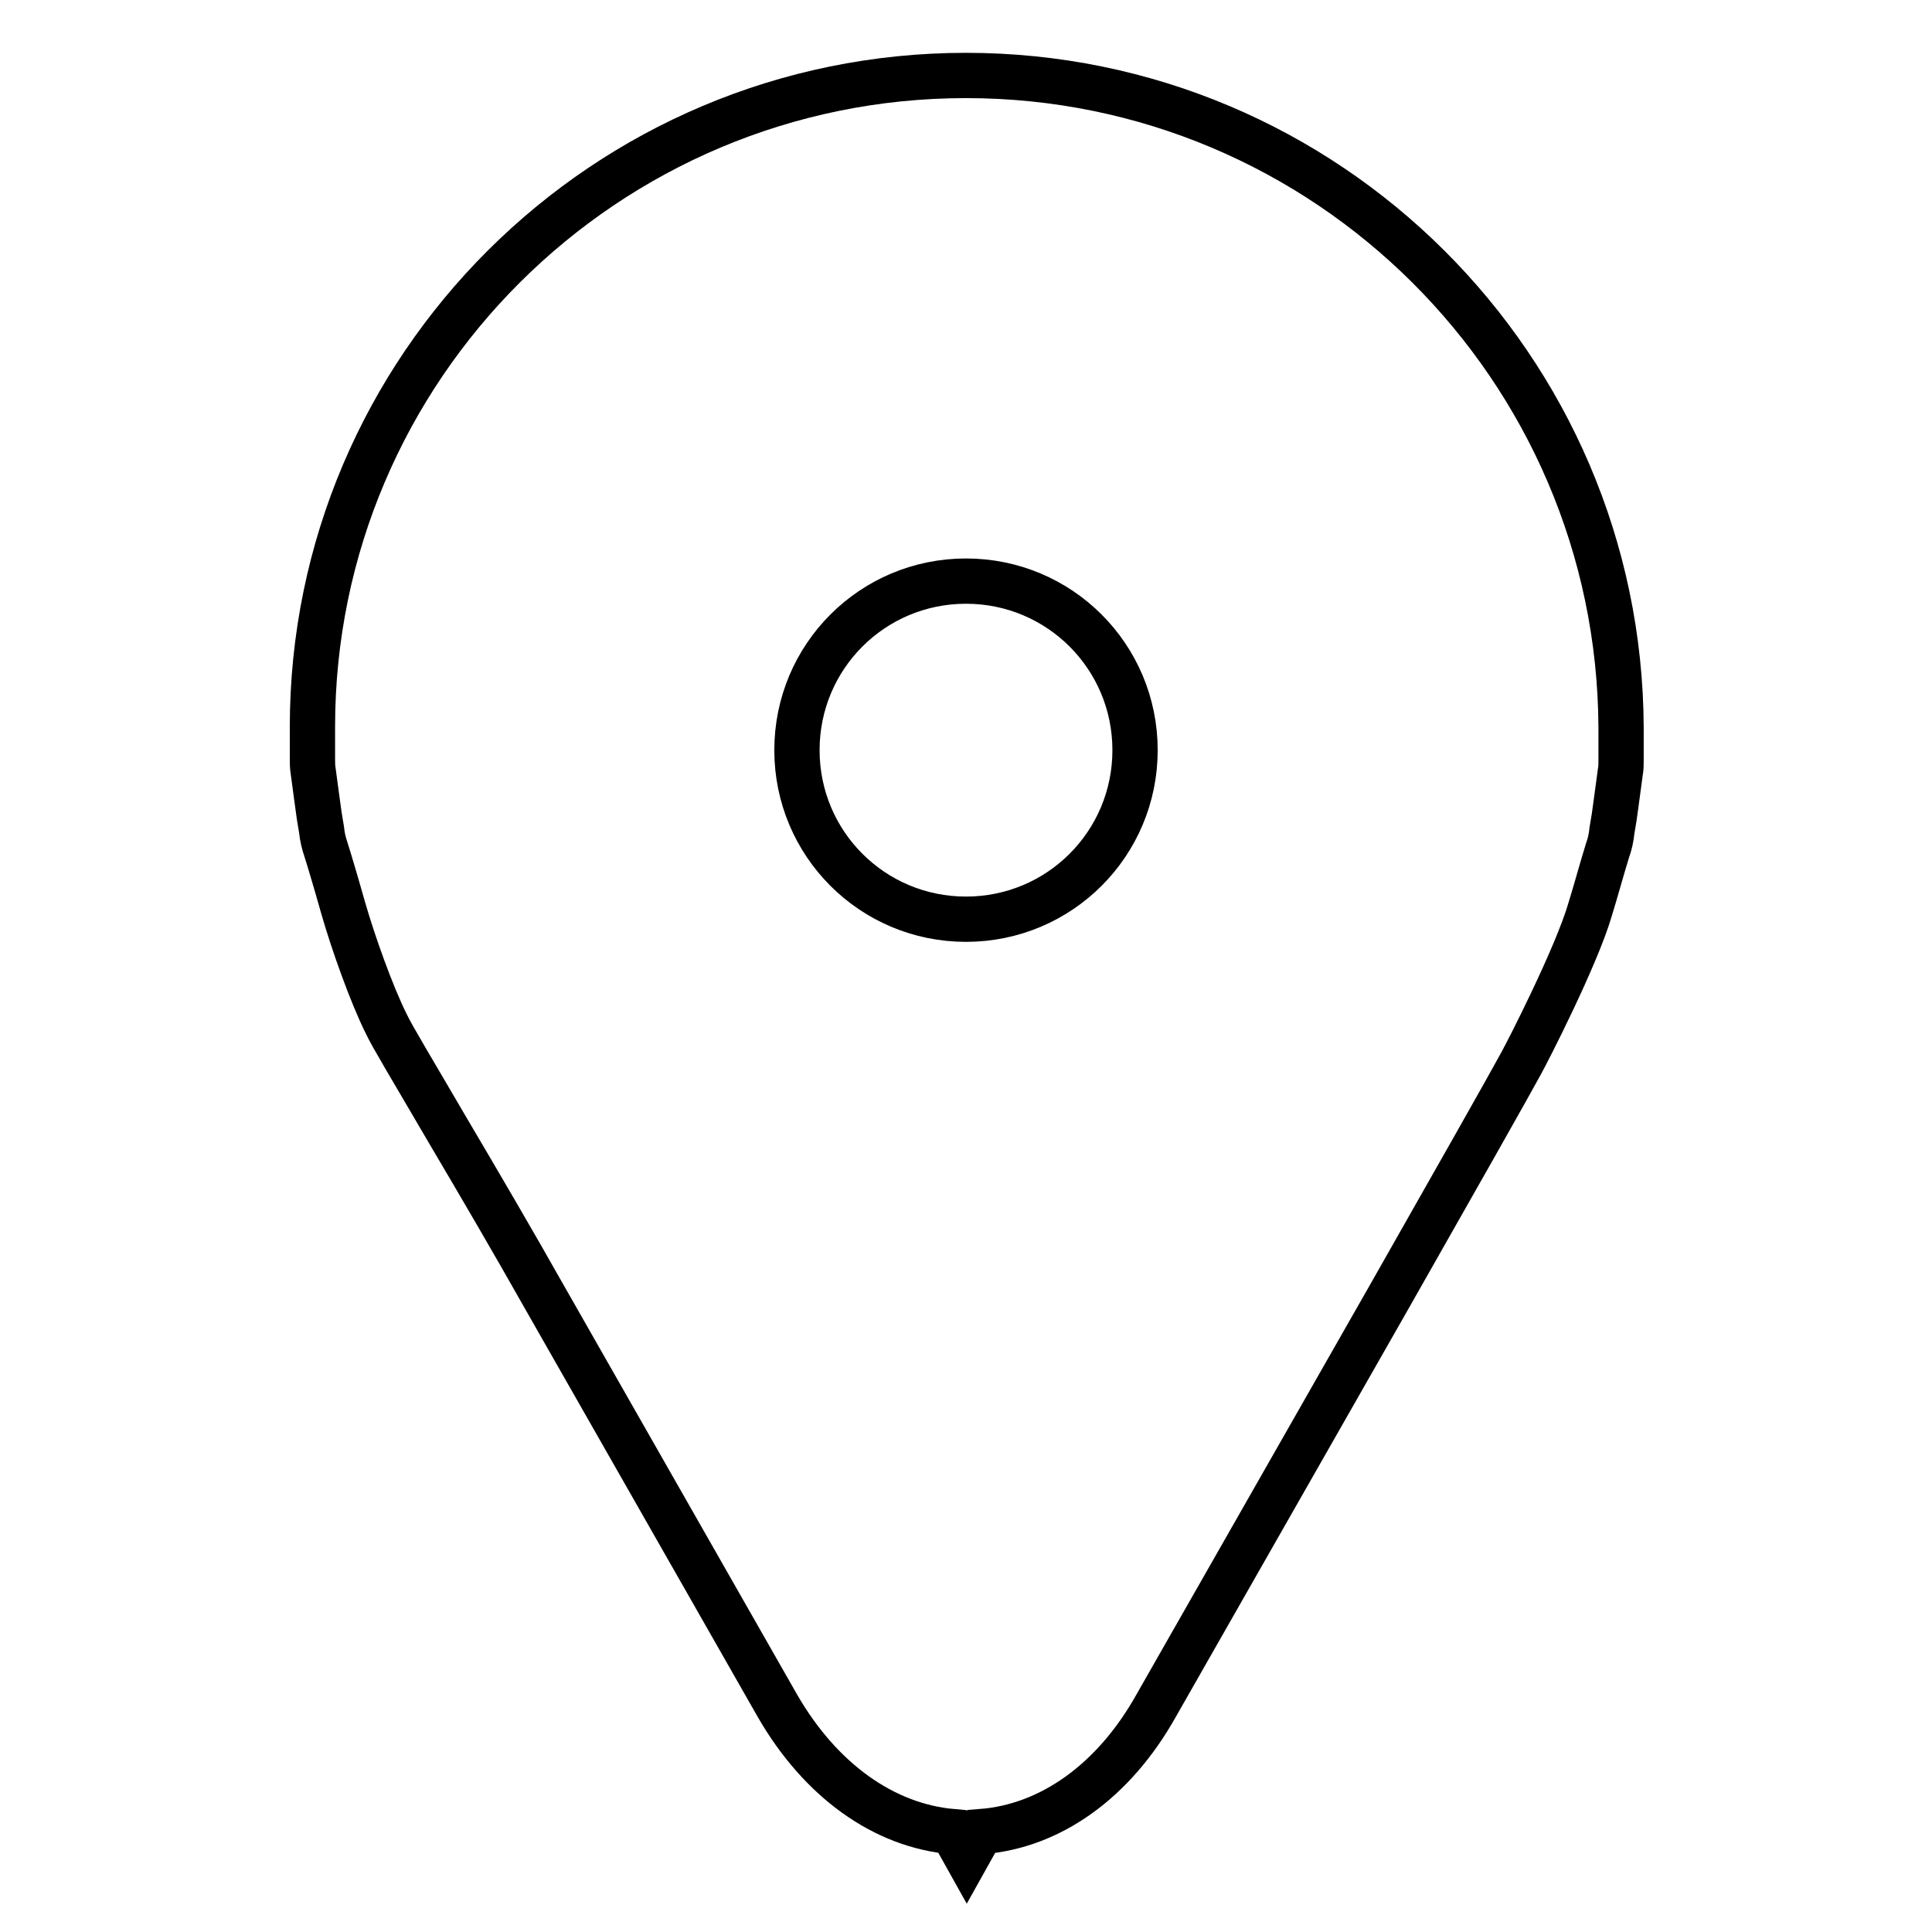 <?xml version="1.0" encoding="utf-8"?>
<!-- Svg Vector Icons : http://www.onlinewebfonts.com/icon -->
<!DOCTYPE svg PUBLIC "-//W3C//DTD SVG 1.1//EN" "http://www.w3.org/Graphics/SVG/1.1/DTD/svg11.dtd">
<svg version="1.1" xmlns="http://www.w3.org/2000/svg" xmlns:xlink="http://www.w3.org/1999/xlink" x="0px" y="0px" viewBox="0 0 256 256" enable-background="new 0 0 256 256" xml:space="preserve">
<g> <path stroke-width="6" fill-opacity="0" stroke="#000000"  d="M128,10c-47.8,0-86.6,38.7-86.6,86.3v4.3c0,0.5,0,1,0.1,1.6c0.3,2.3,0.6,4.4,0.8,5.9l0.3,1.8 c0.1,1,0.3,1.8,0.6,2.7l0,0c0.2,0.6,1.2,3.9,2.3,7.8c1.3,4.5,3.7,11.3,5.7,15.3c0.8,1.7,3.3,5.8,8.2,14.2 c3.9,6.6,8.7,14.8,12.7,21.9l30.9,54.2c5.7,9.9,14.1,15.9,23.2,16.7l1.9,3.4l1.9-3.4c9.2-0.7,17.6-6.7,23.2-16.7l30.9-54.2 c8.3-14.6,16-28.2,17.4-30.8c0.9-1.6,7.4-14.3,9.2-20.5c0.8-2.6,1.5-5.2,2.3-7.8l0,0c0.3-0.8,0.5-1.7,0.6-2.7l0.3-1.8 c0.2-1.5,0.5-3.6,0.8-5.9c0.1-0.5,0.1-1,0.1-1.6v-4.3C214.6,48.7,175.8,10,128,10z M128,121.8c-12.4,0-22.4-10-22.4-22.4 c0-12.4,10-22.4,22.4-22.4c12.4,0,22.4,10,22.4,22.4C150.4,111.8,140.4,121.8,128,121.8z"/></g>
</svg>